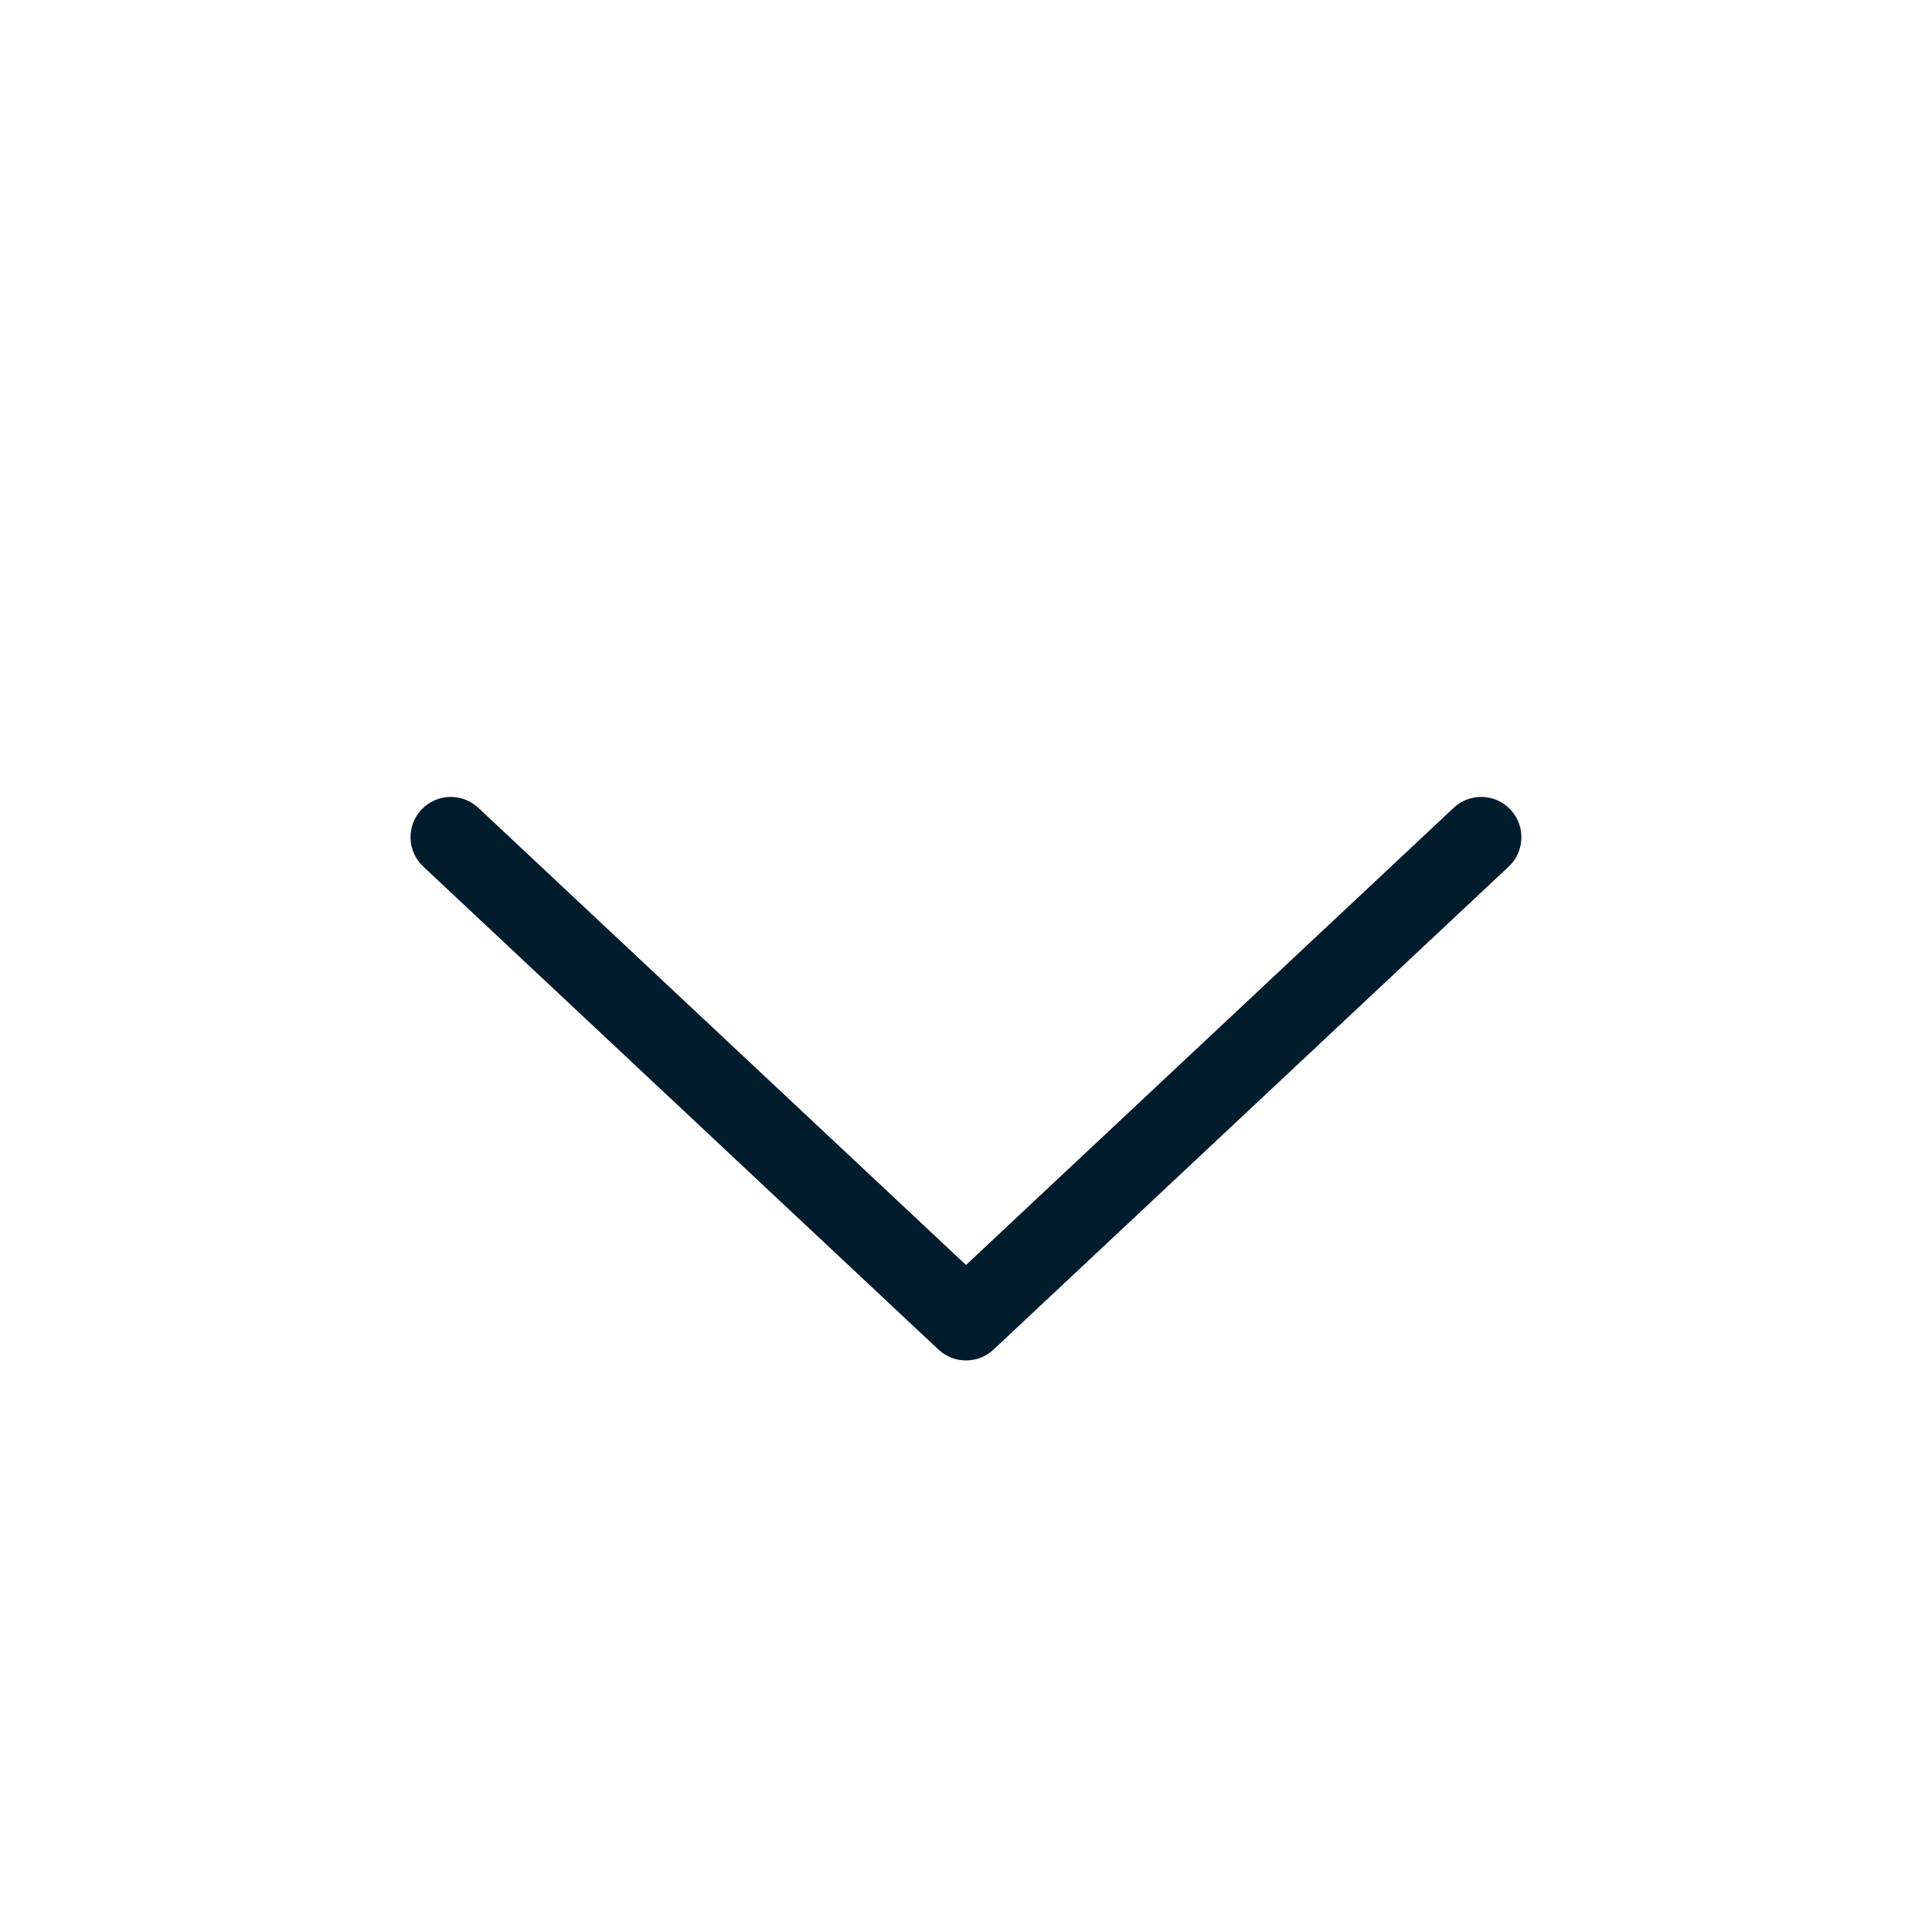 <svg width="24" height="24" viewBox="0 0 24 24" fill="none" xmlns="http://www.w3.org/2000/svg">
<path fill-rule="evenodd" clip-rule="evenodd" d="M5.235 10.058C5.424 9.856 5.74 9.846 5.942 10.035L12 15.714L18.058 10.035C18.259 9.846 18.576 9.856 18.764 10.058C18.953 10.259 18.943 10.576 18.742 10.765L12.342 16.765C12.149 16.945 11.85 16.945 11.658 16.765L5.258 10.765C5.056 10.576 5.046 10.259 5.235 10.058Z" fill="#001C2D"/>
</svg>

